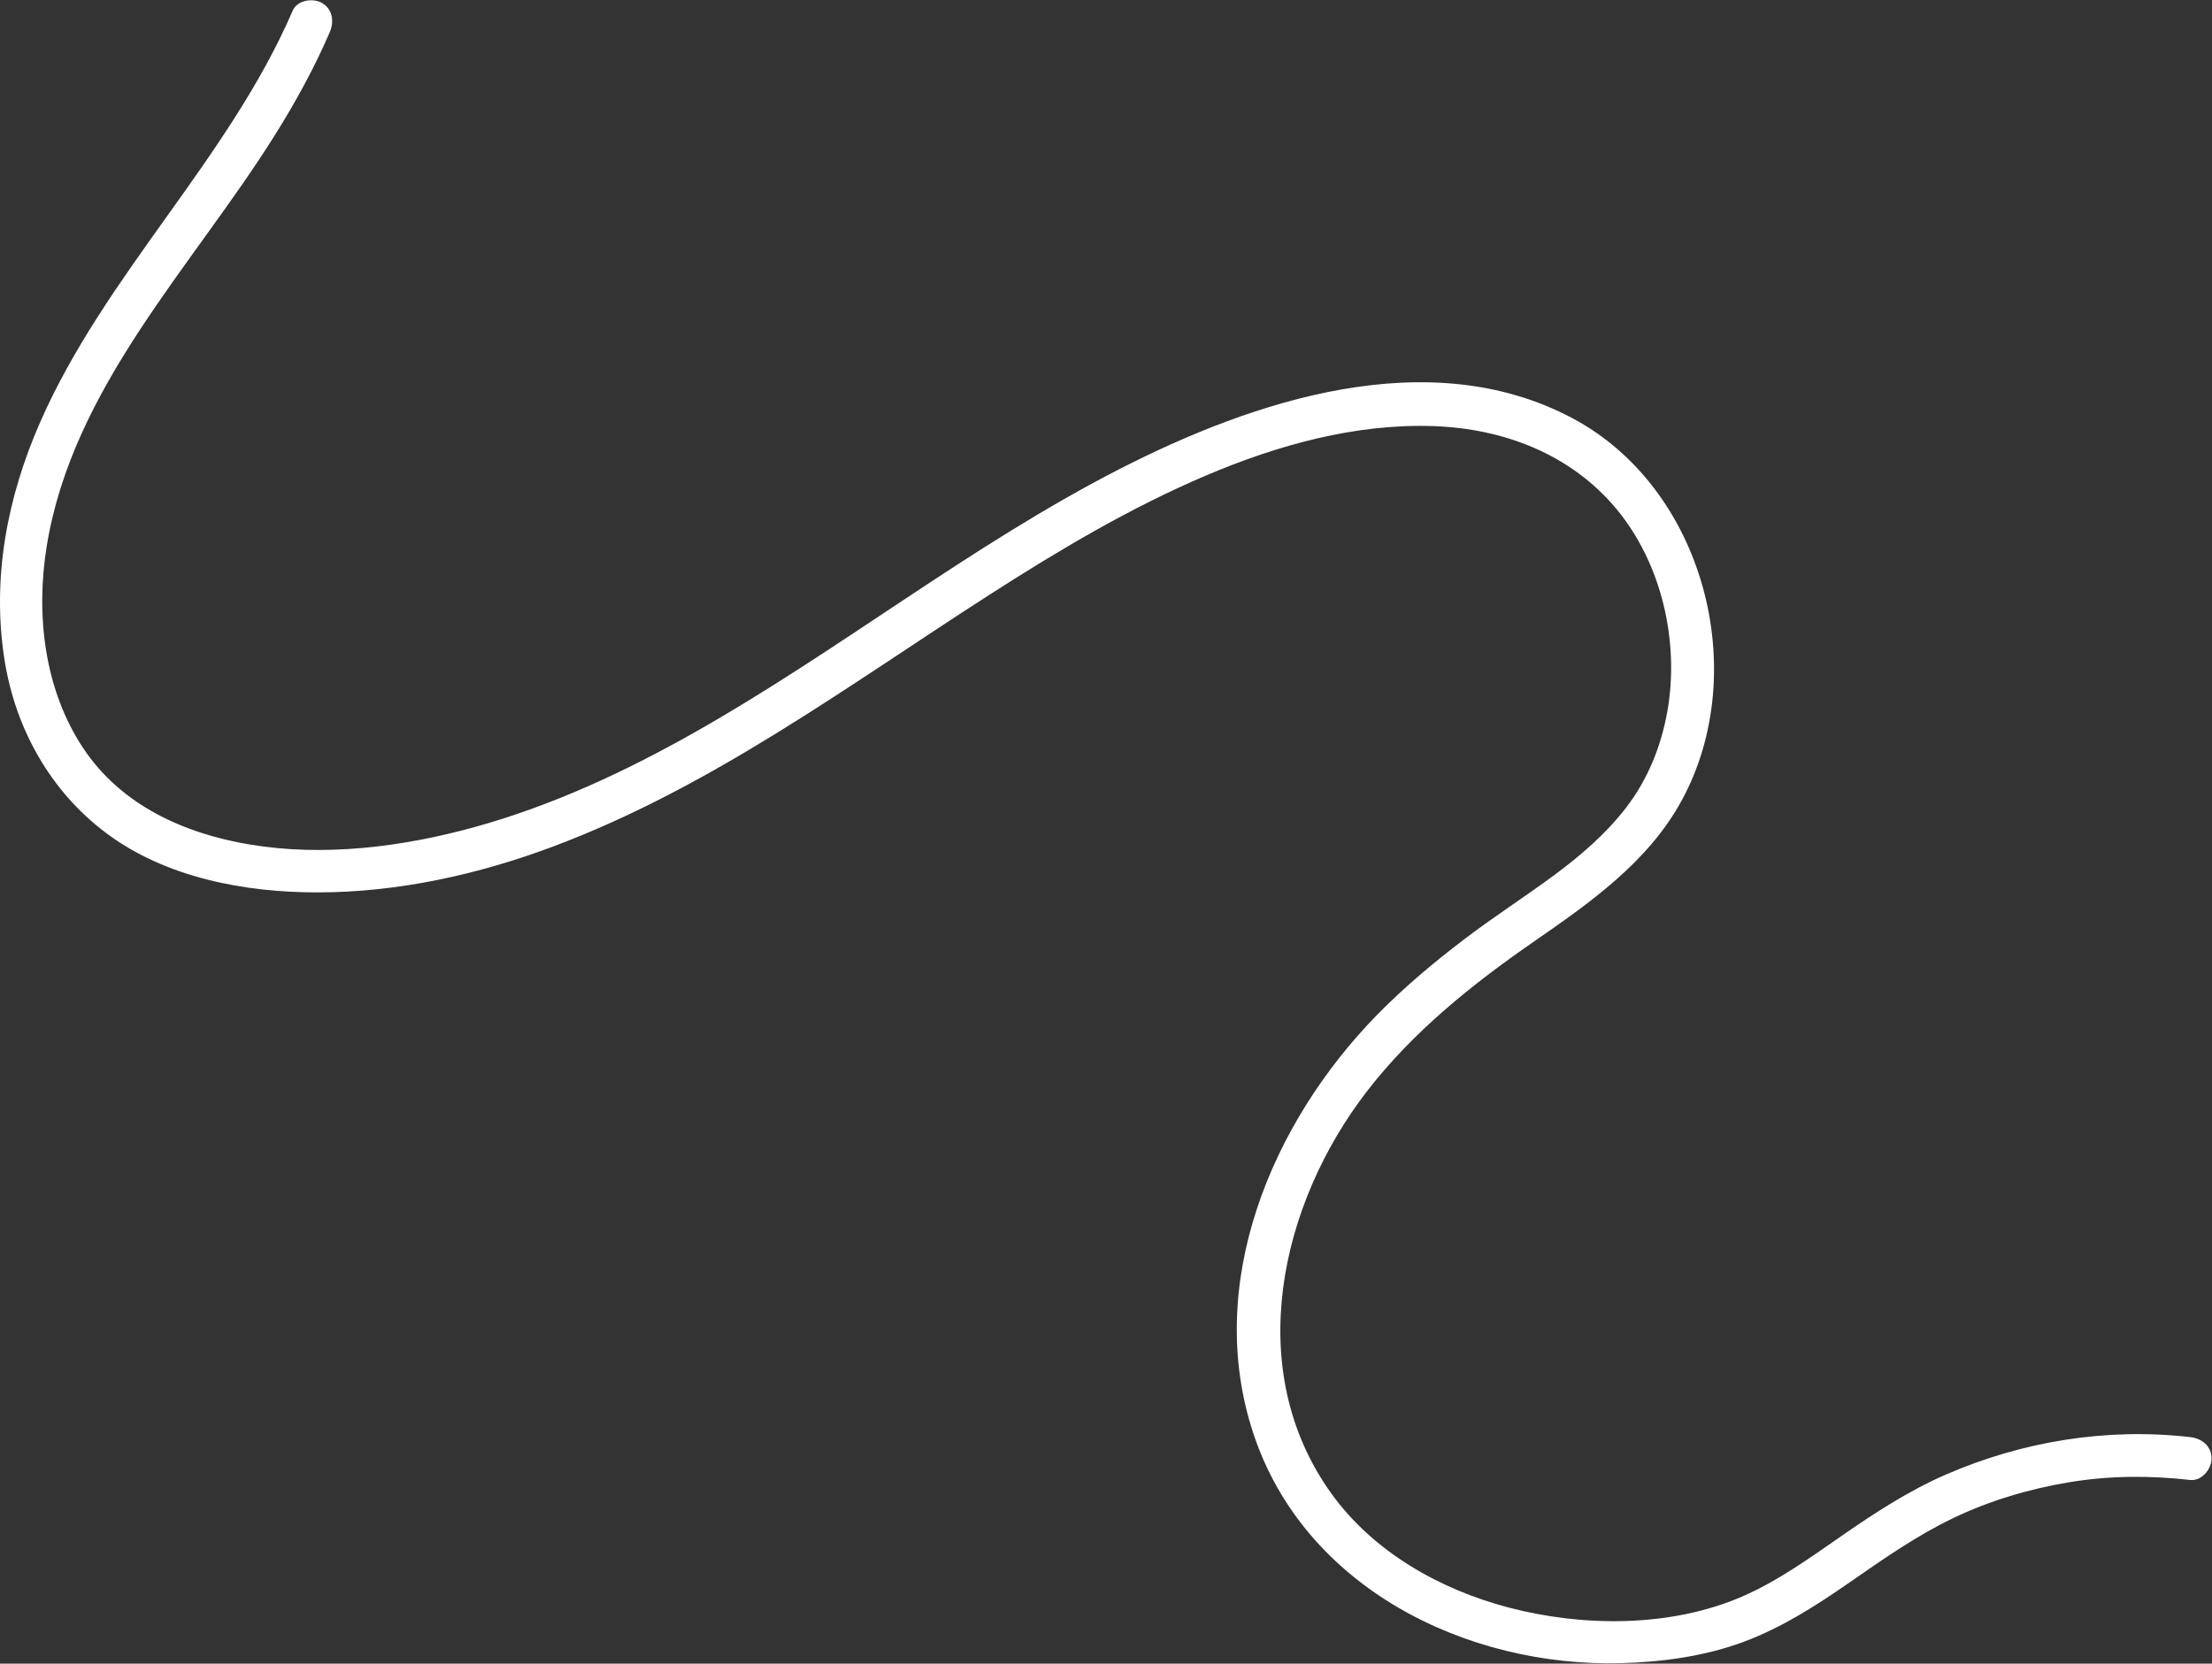 <?xml version="1.0" encoding="UTF-8"?> <svg xmlns="http://www.w3.org/2000/svg" width="4230" height="3182" viewBox="0 0 4230 3182" fill="none"><rect x="0" y="0" width="4230" height="3182" fill="#333333" stroke="none"/> <path d="M559.691 20.456C436.621 305.176 202.034 523.189 77.161 806.654C13.742 950.617 -16.174 1106.32 8.774 1262.93C29.606 1393.69 96.046 1512.82 202.324 1592.82C316.596 1678.84 468.526 1707.14 608.726 1706.84C761.916 1706.52 914.211 1672.82 1057.23 1619.28C1361 1505.55 1621.38 1311.48 1892.03 1137.63C2024.57 1052.49 2161.1 971.188 2306.34 909.424C2443.09 851.272 2591.99 809.747 2741.7 815.014C2875.88 819.734 3004.39 868.945 3091.4 973.833C3177.63 1077.77 3211.85 1227.52 3188.65 1359.54C3176.73 1427.36 3151.14 1490.99 3108.87 1545.68C3070.86 1594.84 3022.72 1636.41 2972.95 1673.22C2916.38 1715.04 2857.16 1753.06 2801.14 1795.68C2742.08 1840.59 2685.05 1888.21 2633.14 1941.31C2431.45 2147.66 2301.91 2455.27 2396.82 2741.86C2494.34 3036.34 2804.14 3189.2 3100.78 3181.02C3179.73 3178.84 3261.01 3167.68 3335.26 3139.91C3408.4 3112.56 3473.61 3070.53 3537.44 3026.25C3601 2982.15 3664.58 2937.47 3734.52 2903.88C3804.63 2870.22 3880.47 2847.7 3957.1 2834.98C4033.31 2822.32 4111.5 2821.85 4188.15 2830.65C4210.18 2833.17 4229.14 2809.99 4229.14 2789.65C4229.14 2765.39 4210.24 2751.19 4188.15 2748.66C4028.96 2730.39 3867.53 2756.62 3720.87 2820.44C3650.6 2851.02 3586.57 2892.73 3523.74 2936.22C3462 2978.95 3400.32 3023.84 3331.04 3053.83C3194.15 3113.07 3026.27 3111.92 2883.99 3074.4C2753.5 3039.99 2626.79 2968.46 2546.6 2857.48C2375.71 2621 2446.8 2303.43 2614.6 2086.5C2702.02 1973.48 2814.7 1883 2931.5 1802.11C3039.59 1727.24 3151.14 1649.69 3215.69 1531.43C3350.66 1284.13 3258.46 933.278 3006.54 799.664C2732.03 654.072 2396.72 766.065 2140.4 897.381C1856.18 1043 1605.73 1244.03 1328.15 1400.87C1194.85 1476.19 1054.98 1541.29 907.031 1582.05C768.934 1620.09 619.265 1639.02 476.929 1615.13C351.879 1594.15 232.212 1540.17 159.828 1432.01C84.603 1319.61 67.977 1175.66 89.404 1044.2C138.872 740.712 367.272 510.794 524.921 259.596C564.706 196.205 600.774 130.569 630.485 61.834C639.265 41.526 636.5 17.867 615.777 5.748C598.466 -4.373 568.517 0.023 559.691 20.456Z" fill="white"></path> </svg> 